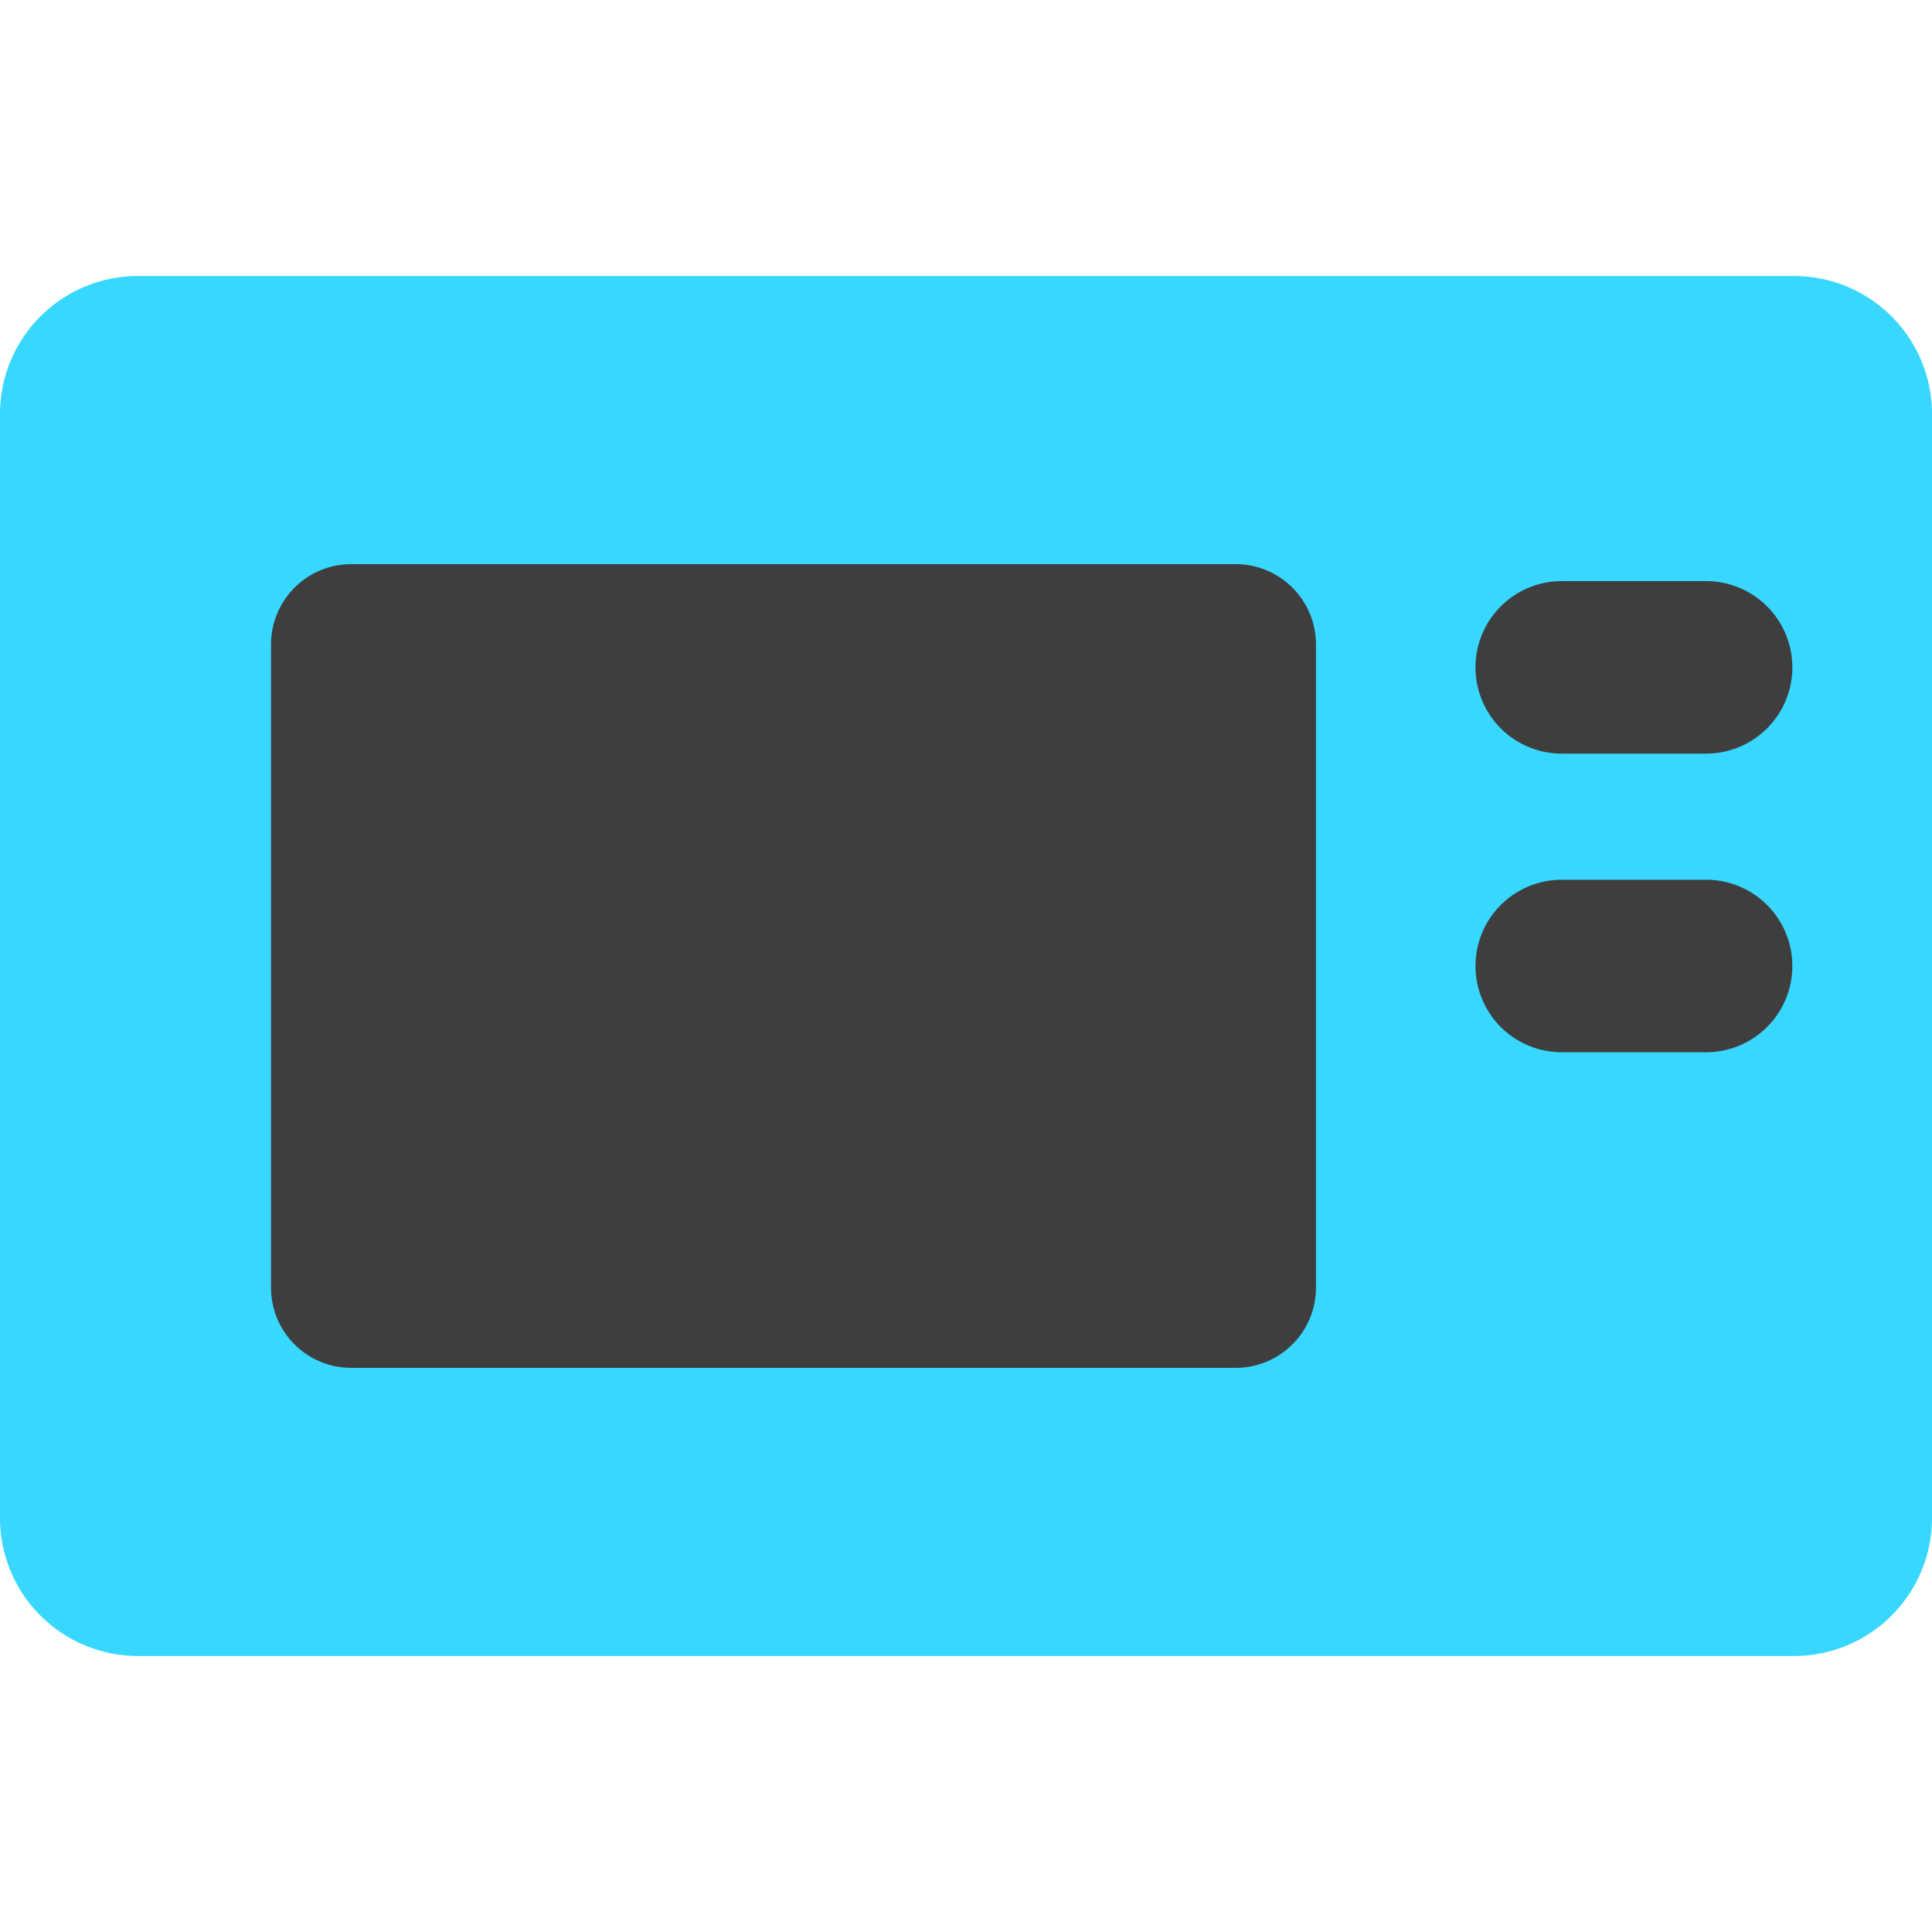 <svg xmlns="http://www.w3.org/2000/svg" fill="none" viewBox="0 0 14 14"><g id="microwave--cook-food-appliances-cooking-nutrition-appliance-microwave-kitchenware"><path id="Union" fill="#37d7ff" fill-rule="evenodd" d="M1 2a1 1 0 0 0-1 1v8a1 1 0 0 0 1 1h12a1 1 0 0 0 1-1V3a1 1 0 0 0-1-1H1Z" clip-rule="evenodd"></path><path id="Union_2" fill="#3e3e3e" fill-rule="evenodd" d="M8.954 4.088H2.546a.582.582 0 0 0-.582.582v4.66c0 .322.26.582.582.582h6.408c.321 0 .582-.26.582-.582V4.67a.582.582 0 0 0-.582-.582Zm1.738.748c0-.345.28-.625.625-.625h1.046a.625.625 0 1 1 0 1.25h-1.046a.625.625 0 0 1-.625-.625Zm.625 1.539a.625.625 0 1 0 0 1.25h1.046a.625.625 0 1 0 0-1.25h-1.046Z" clip-rule="evenodd"></path></g></svg>